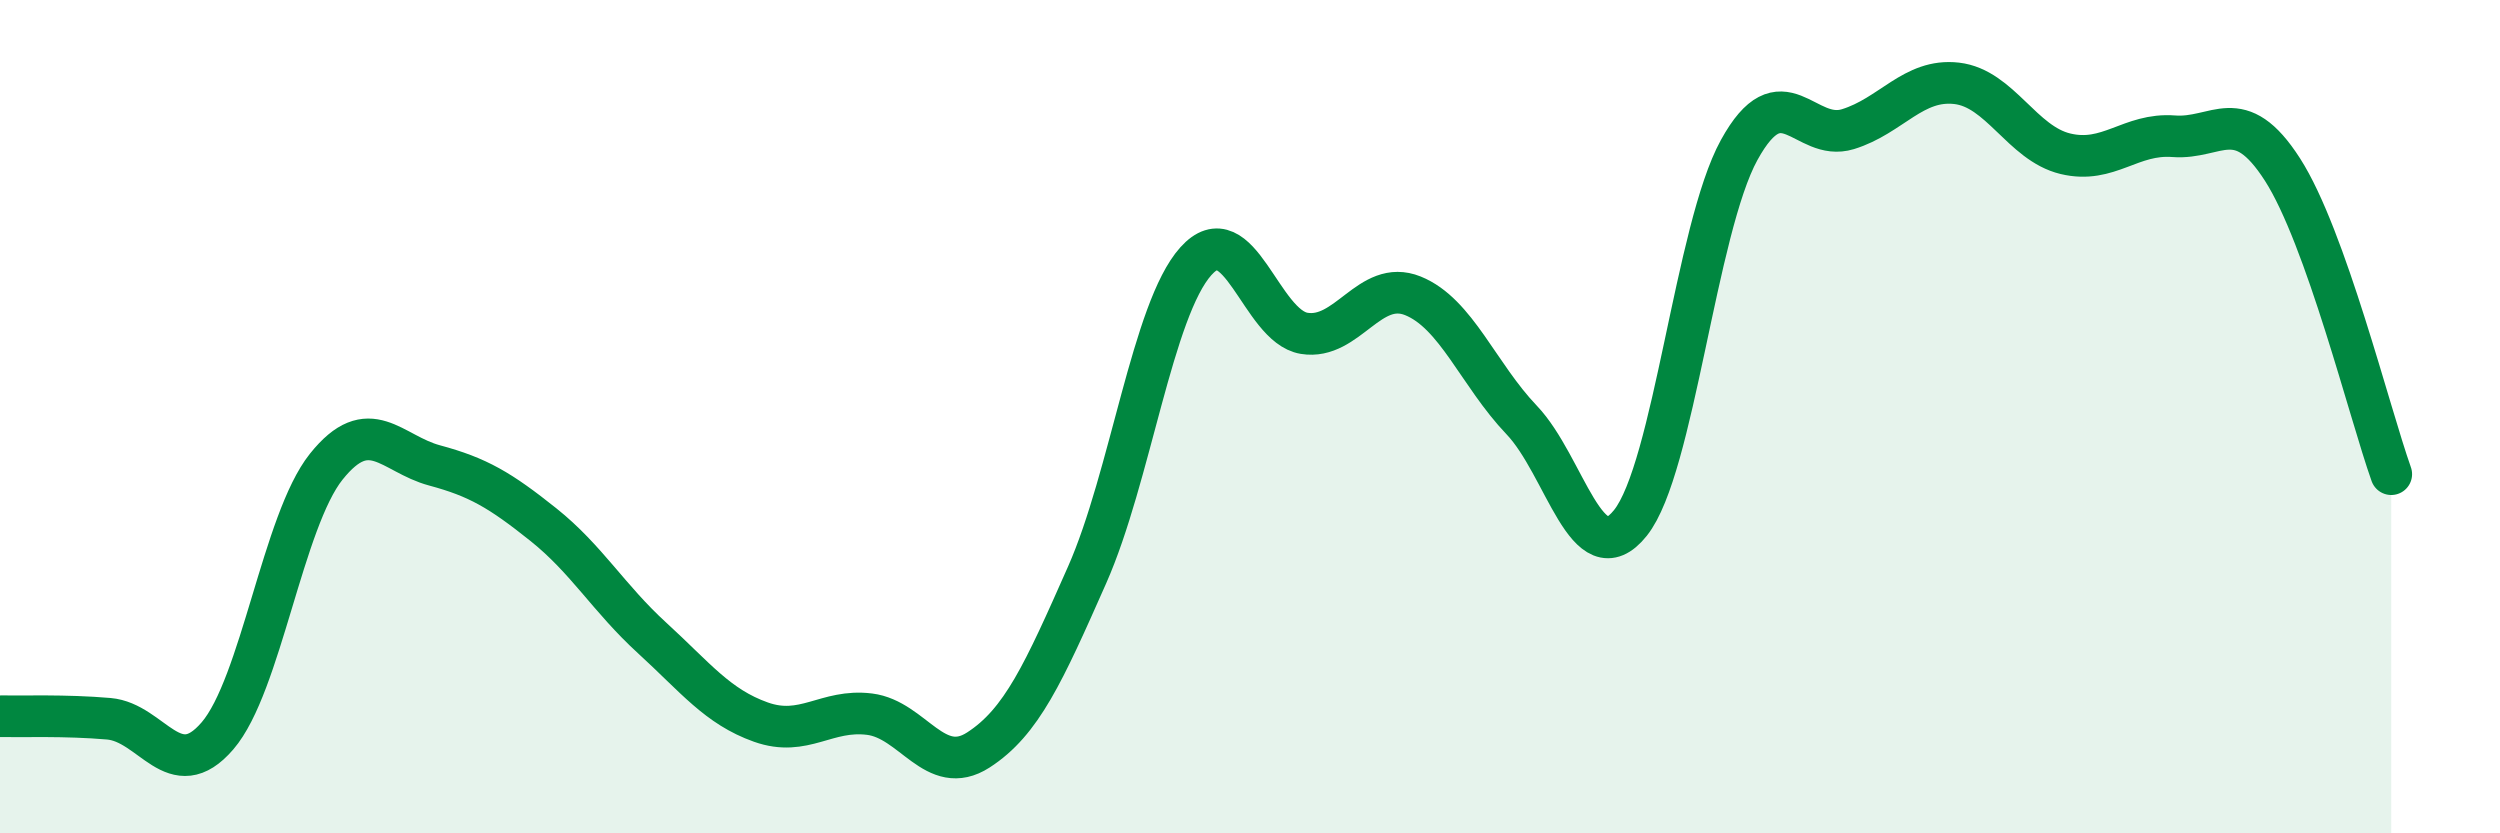 
    <svg width="60" height="20" viewBox="0 0 60 20" xmlns="http://www.w3.org/2000/svg">
      <path
        d="M 0,17.19 C 0.52,17.2 1.57,17.16 2.61,17.25 C 3.65,17.34 4.18,18.87 5.22,17.66 C 6.26,16.45 6.79,12.5 7.83,11.2 C 8.87,9.9 9.39,10.89 10.43,11.17 C 11.47,11.45 12,11.76 13.04,12.59 C 14.08,13.42 14.61,14.36 15.65,15.31 C 16.69,16.26 17.22,16.96 18.26,17.33 C 19.3,17.7 19.83,17.01 20.87,17.14 C 21.91,17.27 22.44,18.67 23.48,18 C 24.52,17.33 25.05,16.15 26.09,13.8 C 27.13,11.45 27.66,7.43 28.7,6.27 C 29.74,5.11 30.26,7.83 31.3,8 C 32.34,8.17 32.87,6.68 33.91,7.1 C 34.95,7.52 35.48,8.99 36.52,10.08 C 37.56,11.17 38.09,13.85 39.13,12.55 C 40.17,11.25 40.7,5.49 41.74,3.6 C 42.78,1.71 43.31,3.42 44.35,3.1 C 45.39,2.78 45.92,1.88 46.96,2 C 48,2.12 48.53,3.44 49.57,3.69 C 50.61,3.94 51.13,3.19 52.17,3.27 C 53.21,3.35 53.74,2.45 54.78,4.07 C 55.82,5.69 56.87,9.92 57.39,11.38L57.39 20L0 20Z"
        fill="#008740"
        opacity="0.1"
        stroke-linecap="round"
        stroke-linejoin="round"
      />
      <path
        d="M 0,17.19 C 0.52,17.2 1.57,17.16 2.61,17.25 C 3.65,17.34 4.18,18.87 5.22,17.66 C 6.26,16.45 6.79,12.5 7.83,11.2 C 8.87,9.9 9.39,10.89 10.43,11.17 C 11.47,11.45 12,11.76 13.04,12.59 C 14.08,13.42 14.61,14.36 15.65,15.31 C 16.69,16.26 17.22,16.96 18.26,17.33 C 19.3,17.7 19.83,17.01 20.87,17.14 C 21.91,17.27 22.44,18.67 23.48,18 C 24.52,17.33 25.05,16.15 26.09,13.8 C 27.13,11.45 27.66,7.43 28.7,6.27 C 29.74,5.11 30.26,7.83 31.3,8 C 32.34,8.17 32.87,6.68 33.91,7.1 C 34.95,7.52 35.48,8.99 36.52,10.08 C 37.56,11.17 38.09,13.85 39.13,12.55 C 40.17,11.25 40.7,5.49 41.74,3.6 C 42.78,1.71 43.31,3.42 44.35,3.1 C 45.39,2.78 45.92,1.88 46.96,2 C 48,2.12 48.53,3.44 49.57,3.69 C 50.61,3.94 51.13,3.19 52.17,3.27 C 53.21,3.35 53.74,2.45 54.78,4.07 C 55.82,5.69 56.87,9.92 57.39,11.38"
        stroke="#008740"
        stroke-width="1"
        fill="none"
        stroke-linecap="round"
        stroke-linejoin="round"
      />
    </svg>
  